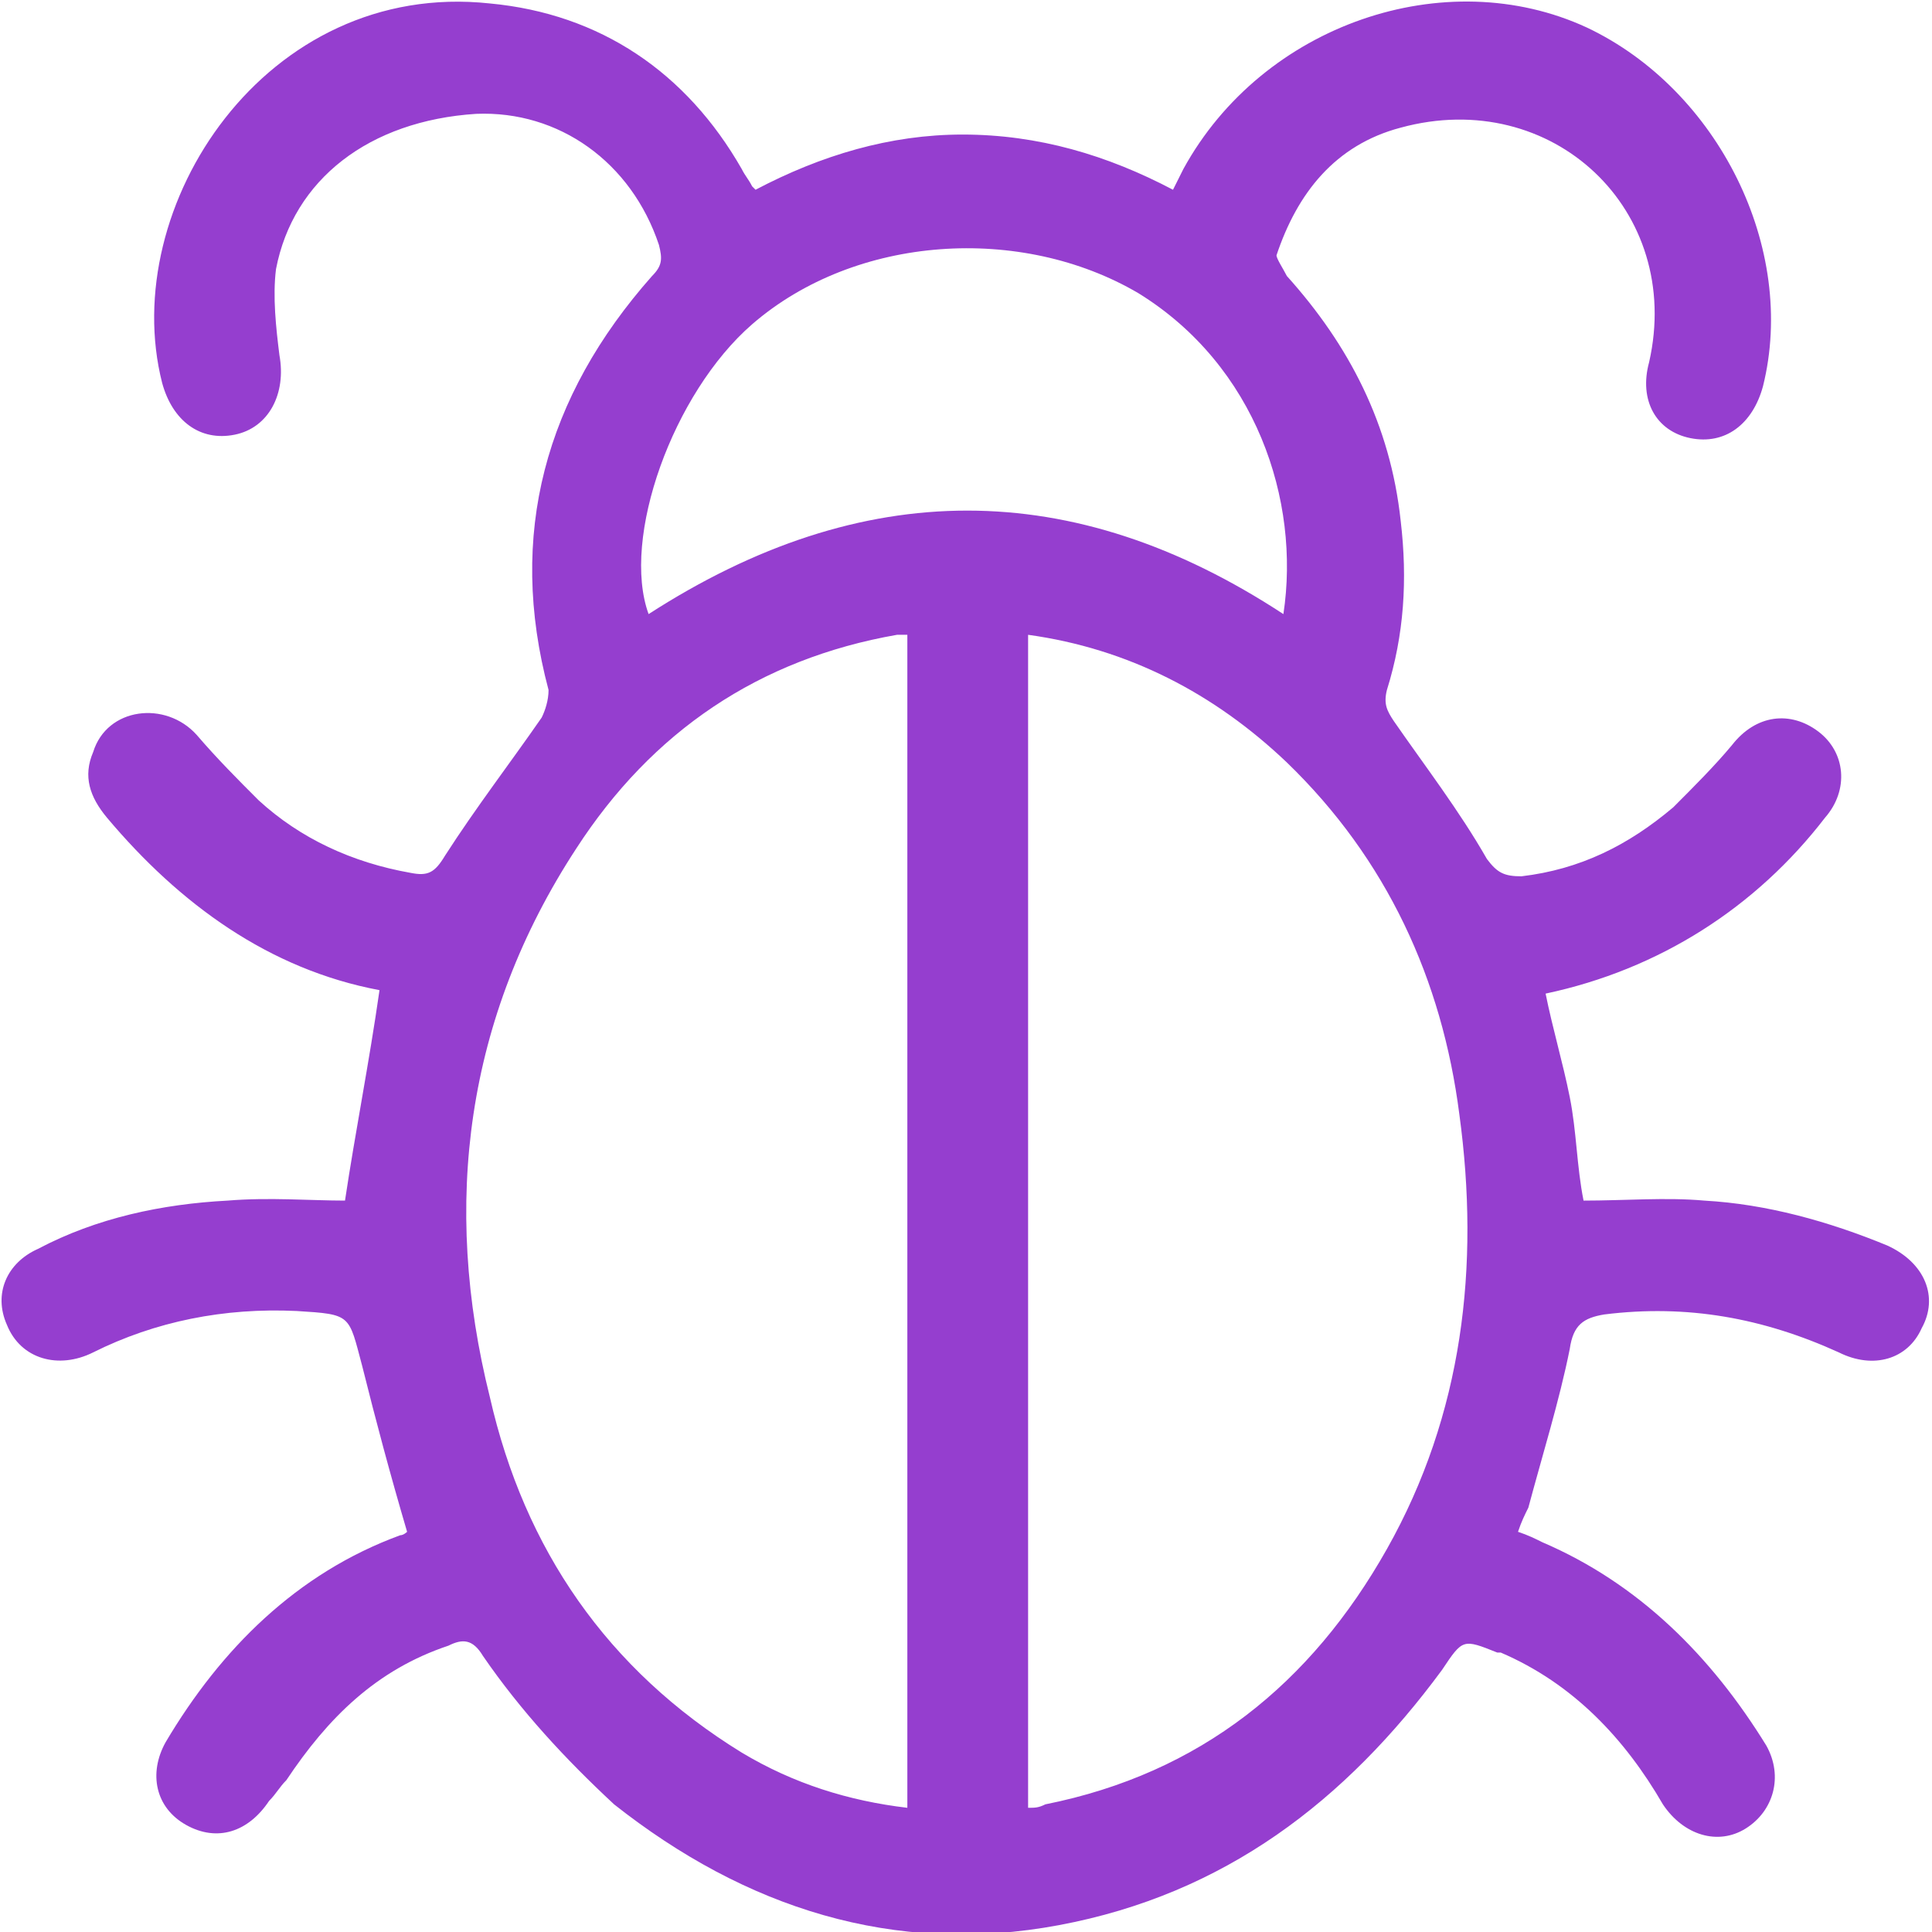 <?xml version="1.0" encoding="utf-8"?>
<!-- Generator: Adobe Illustrator 24.1.0, SVG Export Plug-In . SVG Version: 6.00 Build 0)  -->
<svg version="1.1" id="Layer_1" xmlns="http://www.w3.org/2000/svg" xmlns:xlink="http://www.w3.org/1999/xlink" x="0px" y="0px"
	 viewBox="0 0 56 56" style="enable-background:new 0 0 56 56;" xml:space="preserve">
<style type="text/css">
	.st0{fill:#953ECF;}
</style>
<path class="st0" d="M11.8,44.4c-0.5-1.7-0.9-3.2-1.3-4.8c-0.4-1.5-0.3-1.5-1.9-1.6c-2.1-0.1-4.1,0.3-5.9,1.2
	c-1,0.5-2.1,0.2-2.5-0.8c-0.4-0.9,0-1.8,0.9-2.2c1.7-0.9,3.6-1.3,5.5-1.4c1.2-0.1,2.4,0,3.4,0c0.3-2,0.7-4,1-6.1
	c-3.2-0.6-5.8-2.5-7.9-5c-0.5-0.6-0.7-1.2-0.4-1.9c0.4-1.3,2.1-1.5,3-0.5c0.6,0.7,1.2,1.3,1.8,1.9c1.2,1.1,2.7,1.8,4.4,2.1
	c0.5,0.1,0.7,0,1-0.5c0.9-1.4,1.9-2.7,2.8-4c0.1-0.2,0.2-0.5,0.2-0.8c-1.2-4.5-0.1-8.5,3-12c0.3-0.3,0.3-0.5,0.2-0.9
	c-0.8-2.4-2.9-3.9-5.3-3.8C10.7,3.5,8.5,5.2,8,7.8c-0.1,0.8,0,1.7,0.1,2.5c0.2,1.1-0.3,2.1-1.3,2.3c-1,0.2-1.8-0.4-2.1-1.5
	c-1.3-5.1,3-11.7,9.5-11c3.2,0.3,5.7,2,7.3,4.8c0.1,0.2,0.2,0.3,0.3,0.5c0,0,0,0,0.1,0.1c1.9-1,3.9-1.6,6-1.6c2.2,0,4.2,0.6,6.1,1.6
	c0.1-0.2,0.2-0.4,0.3-0.6c2.3-4.2,7.6-6,11.7-4.1c3.8,1.8,6.1,6.4,5.1,10.4c-0.3,1.1-1.1,1.7-2.1,1.5c-1-0.2-1.5-1.1-1.2-2.2
	c1-4.4-2.8-8-7.2-6.8c-1.9,0.5-3,1.9-3.6,3.7C37,7.5,37.2,7.8,37.3,8c1.8,2,3,4.3,3.3,7.1c0.2,1.7,0.1,3.3-0.4,4.9
	c-0.1,0.4,0,0.6,0.2,0.9c0.9,1.3,1.9,2.6,2.7,4c0.3,0.4,0.5,0.5,1,0.5c1.7-0.2,3.1-0.9,4.4-2c0.6-0.6,1.2-1.2,1.7-1.8
	c0.7-0.9,1.7-1,2.5-0.4c0.8,0.6,0.9,1.7,0.2,2.5c-2,2.6-4.8,4.4-8.1,5.1c0.2,1,0.5,2,0.7,3c0.2,1,0.2,2,0.4,3c1.2,0,2.4-0.1,3.5,0
	c1.8,0.1,3.6,0.6,5.3,1.3c1.1,0.5,1.5,1.5,1,2.4c-0.4,0.9-1.4,1.2-2.4,0.7c-2.2-1-4.4-1.4-6.8-1.1c-0.6,0.1-0.9,0.3-1,1
	c-0.3,1.5-0.8,3.1-1.2,4.6c-0.1,0.2-0.2,0.4-0.3,0.7c0.3,0.1,0.5,0.2,0.7,0.3c2.8,1.2,4.9,3.3,6.5,5.9c0.5,0.9,0.2,1.9-0.6,2.4
	c-0.8,0.5-1.8,0.2-2.4-0.7c-1.1-1.9-2.6-3.5-4.7-4.4c0,0-0.1,0-0.1,0c-1-0.4-1-0.4-1.6,0.5c-2.8,3.8-6.3,6.5-11.1,7.4
	c-4.8,0.9-9.1-0.5-12.9-3.5C16.4,51,15.1,49.6,14,48c-0.3-0.5-0.6-0.5-1-0.3c-2.1,0.7-3.5,2.1-4.7,3.9C8.1,51.8,8,52,7.8,52.2
	c-0.6,0.9-1.5,1.2-2.4,0.7c-0.9-0.5-1.1-1.5-0.6-2.4c1.6-2.7,3.8-4.9,6.8-6C11.7,44.5,11.8,44.4,11.8,44.4z M26.3,18.4
	c-0.1,0-0.2,0-0.3,0c-4,0.7-7.1,2.8-9.3,6.2c-3.2,4.9-3.9,10.3-2.5,15.9c1,4.4,3.4,7.9,7.3,10.3c1.5,0.9,3.1,1.4,4.8,1.6
	C26.3,41.1,26.3,29.8,26.3,18.4z M29.8,18.4c0,11.4,0,22.7,0,34c0.2,0,0.3,0,0.5-0.1c4.5-0.9,7.7-3.5,9.9-7.4
	c2.2-3.9,2.7-8.2,2.1-12.6c-0.5-3.9-2.1-7.4-5-10.2C35.2,20.1,32.7,18.8,29.8,18.4z M37.2,17.8c0.5-3.3-0.8-7.2-4.2-9.3
	c-3.4-2-8.2-1.7-11.2,0.9c-2.3,2-3.8,6.2-3,8.4C25,13.8,31.1,13.8,37.2,17.8z"/>
</svg>
